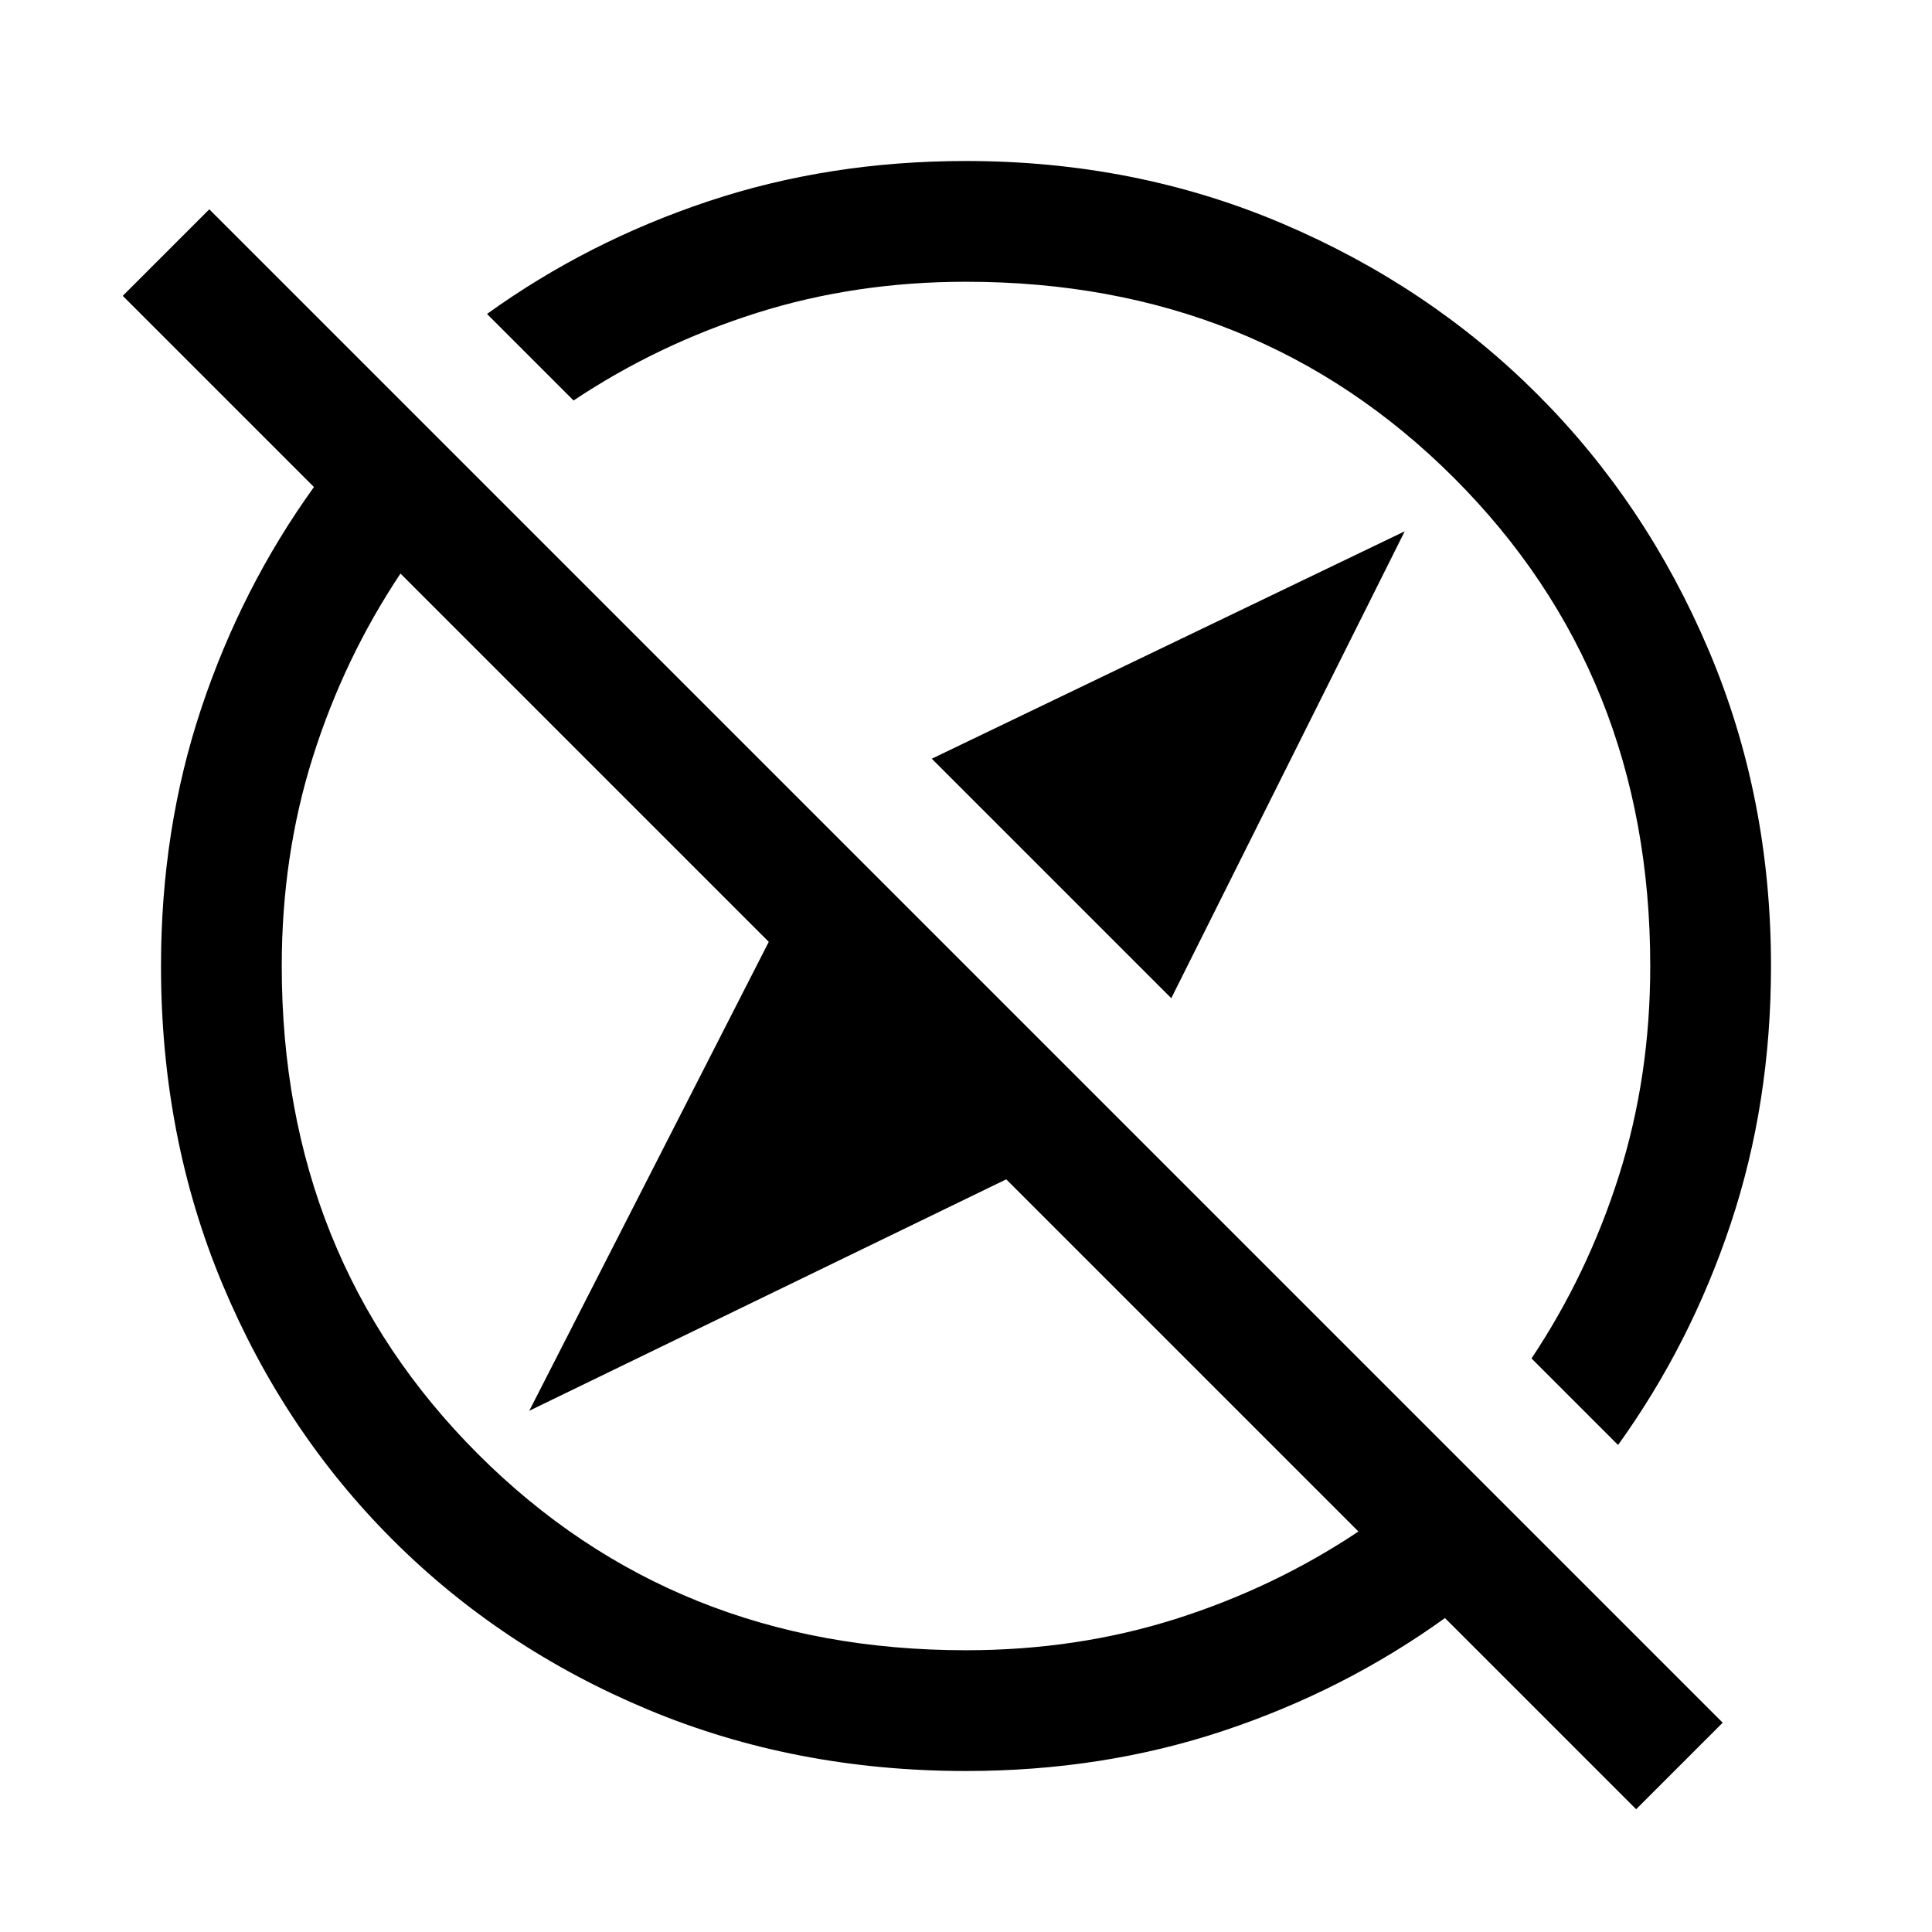 <svg xmlns="http://www.w3.org/2000/svg" width="48" height="48" viewBox="0 -960 960 960"><path d="M582-464 463-583l235-113-116 232ZM813-61l-95-95q-50 36-110 56T480-80q-85 0-158-30.5T195-195q-54-54-84.5-127T80-480q0-68 20-128t56-110l-95-95 43-43 752 752-43 43Zm-9-181-43-43q28-42 43.5-91T820-480q0-145-97.5-242.5T480-820q-55 0-104 15.5T285-761l-43-43q50-36 110-56t128-20q84 0 157 31t127 85q54 54 85 127t31 157q0 68-20 128t-56 110ZM523-523Zm-86 86Zm43 297q55 0 104-15.5t91-43.5L500-374 263-259l119-233-183-183q-28 42-43.5 91T140-480q0 145 97.5 242.5T480-140Z"/></svg>